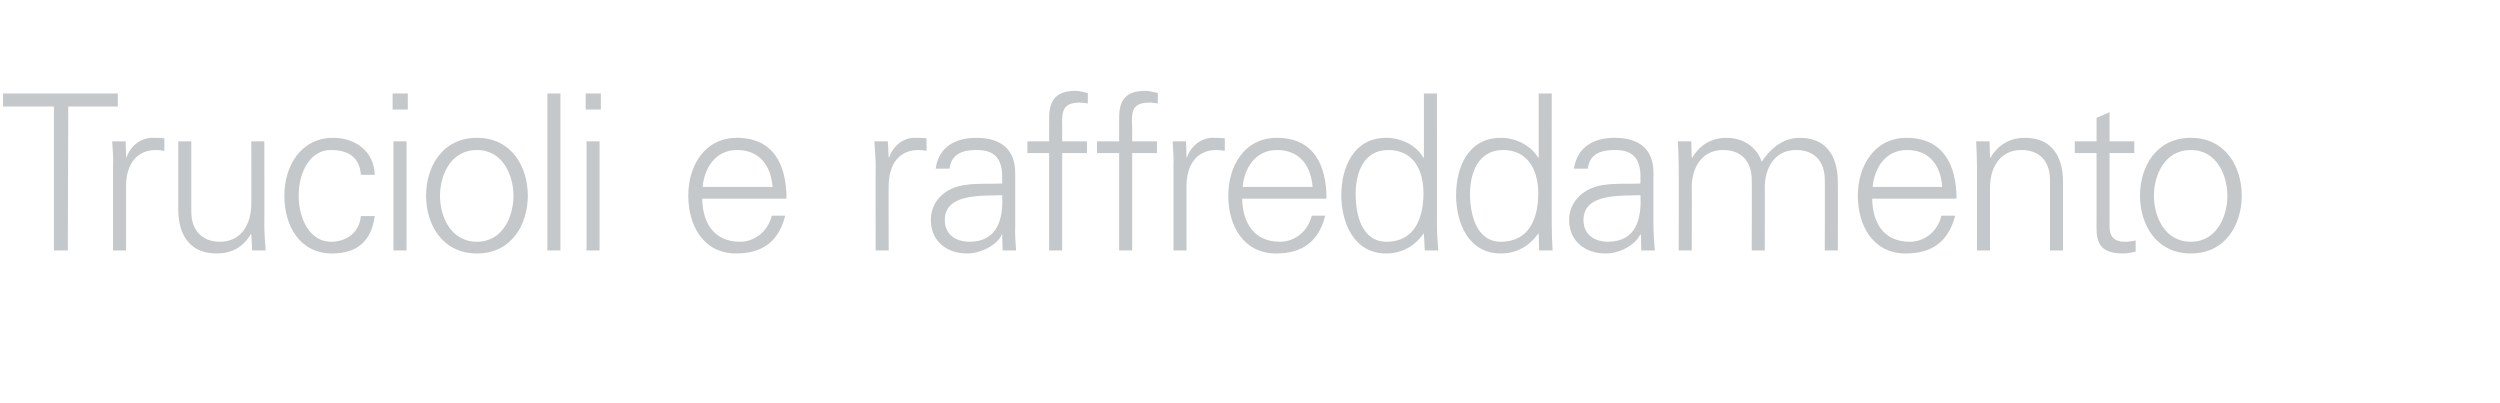 <?xml version="1.0" standalone="no"?><!DOCTYPE svg PUBLIC "-//W3C//DTD SVG 1.1//EN" "http://www.w3.org/Graphics/SVG/1.1/DTD/svg11.dtd"><svg xmlns="http://www.w3.org/2000/svg" version="1.1" width="575px" height="92.8px" viewBox="0 -1 575 92.8" style="top:-1px">  <desc>Trucioli e raffreddamento</desc>  <defs/>  <g id="Polygon225526">    <path d="M 12.4 23.5 L 0.7 23.5 L 0.7 20.5 L 27.1 20.5 L 27.1 23.5 L 15.7 23.5 L 15.6 56.6 L 12.4 56.6 L 12.4 23.5 Z M 29 56.6 L 26 56.6 C 26 56.6 26.02 37.15 26 37.1 C 26.1 35.2 25.9 33.2 25.8 31.5 C 25.77 31.5 28.9 31.5 28.9 31.5 L 29 35.2 C 29 35.2 29.12 35.2 29.1 35.2 C 30 32.6 32.3 30.8 34.8 30.7 C 35.8 30.7 36.8 30.7 37.8 30.8 C 37.8 30.8 37.8 33.7 37.8 33.7 C 37.2 33.6 36.5 33.5 35.9 33.5 C 31.5 33.5 29.1 36.7 29 41.5 C 29.02 41.5 29 56.6 29 56.6 Z M 57.8 31.5 L 60.8 31.5 C 60.8 31.5 60.82 50.95 60.8 50.9 C 60.8 52.9 61 54.9 61.1 56.6 C 61.07 56.6 58 56.6 58 56.6 L 57.8 52.9 C 57.8 52.9 57.72 52.8 57.7 52.8 C 56 55.9 53.1 57.3 49.9 57.3 C 41.7 57.3 41 50.1 41 47.2 C 41.02 47.2 41 31.5 41 31.5 L 44 31.5 C 44 31.5 44.02 47.7 44 47.7 C 44 52 46.5 54.6 50.6 54.6 C 55.6 54.6 57.8 50.4 57.8 45.9 C 57.82 45.95 57.8 31.5 57.8 31.5 Z M 83 39.2 C 82.7 35.3 80.3 33.5 76.1 33.5 C 71.5 33.5 68.7 38.3 68.7 44 C 68.7 49.7 71.5 54.6 76.1 54.6 C 80 54.6 82.7 52.2 83 48.7 C 83 48.7 86.2 48.7 86.2 48.7 C 85.4 54.5 82.1 57.3 76.4 57.3 C 68.9 57.3 65.4 50.9 65.4 44 C 65.4 37.2 69.2 30.7 76.6 30.7 C 81.8 30.7 86 33.8 86.2 39.2 C 86.2 39.2 83 39.2 83 39.2 Z M 93.5 31.5 L 93.5 56.6 L 90.5 56.6 L 90.5 31.5 L 93.5 31.5 Z M 93.8 24.2 L 90.3 24.2 L 90.3 20.5 L 93.8 20.5 L 93.8 24.2 Z M 109.7 33.5 C 103.6 33.5 101.2 39.4 101.2 44 C 101.2 48.7 103.6 54.6 109.7 54.6 C 115.7 54.6 118.1 48.7 118.1 44 C 118.1 39.4 115.7 33.5 109.7 33.5 Z M 121.4 44 C 121.4 50.6 117.7 57.3 109.7 57.3 C 101.7 57.3 98 50.6 98 44 C 98 37.4 101.7 30.7 109.7 30.7 C 117.7 30.7 121.4 37.4 121.4 44 Z M 128.9 56.6 L 125.9 56.6 L 125.9 20.5 L 128.9 20.5 L 128.9 56.6 Z M 137.9 31.5 L 137.9 56.6 L 134.9 56.6 L 134.9 31.5 L 137.9 31.5 Z M 138.2 24.2 L 134.7 24.2 L 134.7 20.5 L 138.2 20.5 L 138.2 24.2 Z M 161.5 44.7 C 161.6 50.1 164.1 54.6 170.2 54.6 C 173.8 54.6 176.7 52 177.5 48.6 C 177.5 48.6 180.6 48.6 180.6 48.6 C 179.1 54.6 175.3 57.3 169.3 57.3 C 161.8 57.3 158.3 50.9 158.3 44 C 158.3 37.2 162 30.7 169.5 30.7 C 177.9 30.7 180.9 36.9 180.9 44.7 C 180.9 44.7 161.5 44.7 161.5 44.7 Z M 177.7 42 C 177.3 37.1 174.7 33.5 169.5 33.5 C 164.6 33.5 162 37.6 161.6 42 C 161.6 42 177.7 42 177.7 42 Z M 204.4 56.6 L 201.4 56.6 C 201.4 56.6 201.35 37.15 201.4 37.1 C 201.4 35.2 201.2 33.2 201.1 31.5 C 201.1 31.5 204.2 31.5 204.2 31.5 L 204.4 35.2 C 204.4 35.2 204.45 35.2 204.5 35.2 C 205.4 32.6 207.6 30.8 210.1 30.7 C 211.1 30.7 212.1 30.7 213.1 30.8 C 213.1 30.8 213.1 33.7 213.1 33.7 C 212.5 33.6 211.9 33.5 211.3 33.5 C 206.8 33.5 204.5 36.7 204.4 41.5 C 204.35 41.5 204.4 56.6 204.4 56.6 Z M 223 54.6 C 229.5 54.6 230.8 49.2 230.5 43.9 C 226.2 44.1 217.3 43.3 217.3 49.6 C 217.3 53 219.9 54.6 223 54.6 Z M 230.5 38.9 C 230.2 34.8 228.1 33.5 224.5 33.5 C 221.4 33.5 218.8 34.4 218.4 37.8 C 218.4 37.8 215.2 37.8 215.2 37.8 C 215.9 32.7 219.8 30.7 224.6 30.7 C 230.1 30.7 233.6 33.3 233.5 39 C 233.5 39 233.5 50.9 233.5 50.9 C 233.4 52.9 233.6 54.9 233.7 56.6 C 233.7 56.6 230.6 56.6 230.6 56.6 L 230.5 52.9 L 230.4 52.9 C 230.4 52.9 230.25 53.25 230.3 53.2 C 229.2 55.3 225.8 57.3 222.4 57.3 C 217.8 57.3 214.1 54.5 214.1 49.6 C 214.1 46.2 216.1 43.6 219.1 42.3 C 222.5 40.9 226.8 41.4 230.5 41.2 C 230.5 41.2 230.5 38.9 230.5 38.9 Z M 241.3 56.6 L 241.3 34.2 L 236.3 34.2 L 236.3 31.5 L 241.3 31.5 C 241.3 31.5 241.33 26.15 241.3 26.1 C 241.3 21.8 243.1 19.9 247.4 19.9 C 248.3 19.9 249.3 20.2 250.2 20.4 C 250.2 20.4 250.2 22.8 250.2 22.8 C 249.6 22.7 249 22.6 248.4 22.6 C 244.3 22.6 244.2 24.7 244.3 28.3 C 244.33 28.3 244.3 31.5 244.3 31.5 L 250 31.5 L 250 34.2 L 244.3 34.2 L 244.3 56.6 L 241.3 56.6 Z M 257.4 56.6 L 257.4 34.2 L 252.3 34.2 L 252.3 31.5 L 257.4 31.5 C 257.4 31.5 257.4 26.15 257.4 26.1 C 257.4 21.8 259.1 19.9 263.4 19.9 C 264.4 19.9 265.4 20.2 266.3 20.4 C 266.3 20.4 266.3 22.8 266.3 22.8 C 265.7 22.7 265 22.6 264.4 22.6 C 260.3 22.6 260.2 24.7 260.4 28.3 C 260.4 28.3 260.4 31.5 260.4 31.5 L 266.1 31.5 L 266.1 34.2 L 260.4 34.2 L 260.4 56.6 L 257.4 56.6 Z M 272.9 56.6 L 269.9 56.6 C 269.9 56.6 269.91 37.15 269.9 37.1 C 270 35.2 269.8 33.2 269.7 31.5 C 269.66 31.5 272.8 31.5 272.8 31.5 L 272.9 35.2 C 272.9 35.2 273.01 35.2 273 35.2 C 273.9 32.6 276.2 30.8 278.7 30.7 C 279.7 30.7 280.7 30.7 281.7 30.8 C 281.7 30.8 281.7 33.7 281.7 33.7 C 281.1 33.6 280.4 33.5 279.8 33.5 C 275.4 33.5 273 36.7 272.9 41.5 C 272.91 41.5 272.9 56.6 272.9 56.6 Z M 285.7 44.7 C 285.8 50.1 288.3 54.6 294.4 54.6 C 298 54.6 300.9 52 301.7 48.6 C 301.7 48.6 304.8 48.6 304.8 48.6 C 303.3 54.6 299.5 57.3 293.5 57.3 C 286 57.3 282.5 50.9 282.5 44 C 282.5 37.2 286.2 30.7 293.7 30.7 C 302.1 30.7 305.1 36.9 305.1 44.7 C 305.1 44.7 285.7 44.7 285.7 44.7 Z M 301.9 42 C 301.5 37.1 298.9 33.5 293.7 33.5 C 288.8 33.5 286.2 37.6 285.8 42 C 285.8 42 301.9 42 301.9 42 Z M 319.3 33.5 C 313.6 33.5 311.8 38.8 311.8 43.6 C 311.8 48.2 313.1 54.6 318.9 54.6 C 325.4 54.6 327.4 49.1 327.4 43.4 C 327.4 38.3 325.2 33.5 319.3 33.5 Z M 327.5 52.9 C 327.5 52.9 327.42 52.7 327.4 52.7 C 325.4 55.7 322.3 57.3 318.8 57.3 C 311.4 57.3 308.5 50.2 308.5 43.9 C 308.5 37.4 311.4 30.7 318.8 30.7 C 322.2 30.7 325.7 32.3 327.4 35.3 C 327.42 35.3 327.5 35.2 327.5 35.2 L 327.5 20.5 L 330.5 20.5 C 330.5 20.5 330.52 50.95 330.5 50.9 C 330.5 52.9 330.7 54.9 330.8 56.6 C 330.77 56.6 327.7 56.6 327.7 56.6 L 327.5 52.9 Z M 345.7 33.5 C 340 33.5 338.1 38.8 338.1 43.6 C 338.1 48.2 339.5 54.6 345.2 54.6 C 351.8 54.6 353.8 49.1 353.8 43.4 C 353.8 38.3 351.5 33.5 345.7 33.5 Z M 353.9 52.9 C 353.9 52.9 353.78 52.7 353.8 52.7 C 351.7 55.7 348.7 57.3 345.2 57.3 C 337.7 57.3 334.9 50.2 334.9 43.9 C 334.9 37.4 337.7 30.7 345.2 30.7 C 348.5 30.7 352 32.3 353.8 35.3 C 353.78 35.3 353.9 35.2 353.9 35.2 L 353.9 20.5 L 356.9 20.5 C 356.9 20.5 356.88 50.95 356.9 50.9 C 356.9 52.9 357 54.9 357.1 56.6 C 357.13 56.6 354 56.6 354 56.6 L 353.9 52.9 Z M 369.8 54.6 C 376.4 54.6 377.6 49.2 377.3 43.9 C 373.1 44.1 364.2 43.3 364.2 49.6 C 364.2 53 366.8 54.6 369.8 54.6 Z M 377.3 38.9 C 377 34.8 374.9 33.5 371.4 33.5 C 368.2 33.5 365.6 34.4 365.2 37.8 C 365.2 37.8 362 37.8 362 37.8 C 362.8 32.7 366.6 30.7 371.4 30.7 C 377 30.7 380.4 33.3 380.3 39 C 380.3 39 380.3 50.9 380.3 50.9 C 380.3 52.9 380.5 54.9 380.6 56.6 C 380.55 56.6 377.5 56.6 377.5 56.6 L 377.4 52.9 L 377.3 52.9 C 377.3 52.9 377.1 53.25 377.1 53.2 C 376 55.3 372.7 57.3 369.3 57.3 C 364.6 57.3 360.9 54.5 360.9 49.6 C 360.9 46.2 363 43.6 366 42.3 C 369.3 40.9 373.7 41.4 377.3 41.2 C 377.3 41.2 377.3 38.9 377.3 38.9 Z M 389.1 35.2 C 389.1 35.2 389.25 35.3 389.2 35.3 C 391 32.2 393.8 30.7 397.1 30.7 C 401 30.7 404.1 32.9 405.2 36.2 C 407.1 33.3 410 30.7 413.9 30.7 C 422.1 30.7 422.7 38 422.7 40.9 C 422.75 40.9 422.7 56.6 422.7 56.6 L 419.7 56.6 C 419.7 56.6 419.75 40.4 419.7 40.4 C 419.7 36 417.2 33.5 413.1 33.5 C 408.2 33.5 405.9 37.6 405.9 42.1 C 405.95 42.15 405.9 56.6 405.9 56.6 L 402.9 56.6 C 402.9 56.6 402.95 40.4 402.9 40.4 C 402.9 36 400.4 33.5 396.3 33.5 C 391.4 33.5 389.1 37.6 389.1 42.1 C 389.15 42.15 389.1 56.6 389.1 56.6 L 386.1 56.6 C 386.1 56.6 386.15 37.15 386.1 37.1 C 386.1 35.2 386 33.2 385.9 31.5 C 385.9 31.5 389 31.5 389 31.5 L 389.1 35.2 Z M 430.6 44.7 C 430.7 50.1 433.1 54.6 439.3 54.6 C 442.8 54.6 445.8 52 446.5 48.6 C 446.5 48.6 449.7 48.6 449.7 48.6 C 448.1 54.6 444.4 57.3 438.3 57.3 C 430.8 57.3 427.3 50.9 427.3 44 C 427.3 37.2 431.1 30.7 438.5 30.7 C 446.9 30.7 450 36.9 450 44.7 C 450 44.7 430.6 44.7 430.6 44.7 Z M 446.7 42 C 446.4 37.1 443.8 33.5 438.6 33.5 C 433.7 33.5 431.1 37.6 430.7 42 C 430.7 42 446.7 42 446.7 42 Z M 457.7 56.6 L 454.7 56.6 C 454.7 56.6 454.71 37.15 454.7 37.1 C 454.7 35.2 454.6 33.2 454.5 31.5 C 454.46 31.5 457.6 31.5 457.6 31.5 L 457.7 35.2 C 457.7 35.2 457.81 35.3 457.8 35.3 C 459.6 32.2 462.4 30.7 465.7 30.7 C 473.9 30.7 474.5 38 474.5 40.9 C 474.51 40.9 474.5 56.6 474.5 56.6 L 471.5 56.6 C 471.5 56.6 471.51 40.4 471.5 40.4 C 471.5 36 469 33.5 464.9 33.5 C 460 33.5 457.7 37.6 457.7 42.1 C 457.71 42.15 457.7 56.6 457.7 56.6 Z M 482.2 34.2 L 477.2 34.2 L 477.2 31.5 L 482.2 31.5 L 482.2 26.1 L 485.2 24.8 L 485.2 31.5 L 490.9 31.5 L 490.9 34.2 L 485.2 34.2 C 485.2 34.2 485.19 51.05 485.2 51 C 485.1 53.3 486.3 54.6 488.6 54.6 C 489.5 54.6 490.4 54.5 491.2 54.3 C 491.2 54.3 491.2 56.9 491.2 56.9 C 490.3 57.1 489.2 57.3 488.2 57.3 C 481.8 57.3 482.2 53.3 482.2 49.9 C 482.19 49.9 482.2 34.2 482.2 34.2 Z M 503.9 33.5 C 497.8 33.5 495.4 39.4 495.4 44 C 495.4 48.7 497.8 54.6 503.9 54.6 C 509.9 54.6 512.3 48.7 512.3 44 C 512.3 39.4 509.9 33.5 503.9 33.5 Z M 515.6 44 C 515.6 50.6 511.9 57.3 503.9 57.3 C 495.9 57.3 492.2 50.6 492.2 44 C 492.2 37.4 495.9 30.7 503.9 30.7 C 511.9 30.7 515.6 37.4 515.6 44 Z " stroke="none" fill="#c4c8cb"/>  </g></svg>